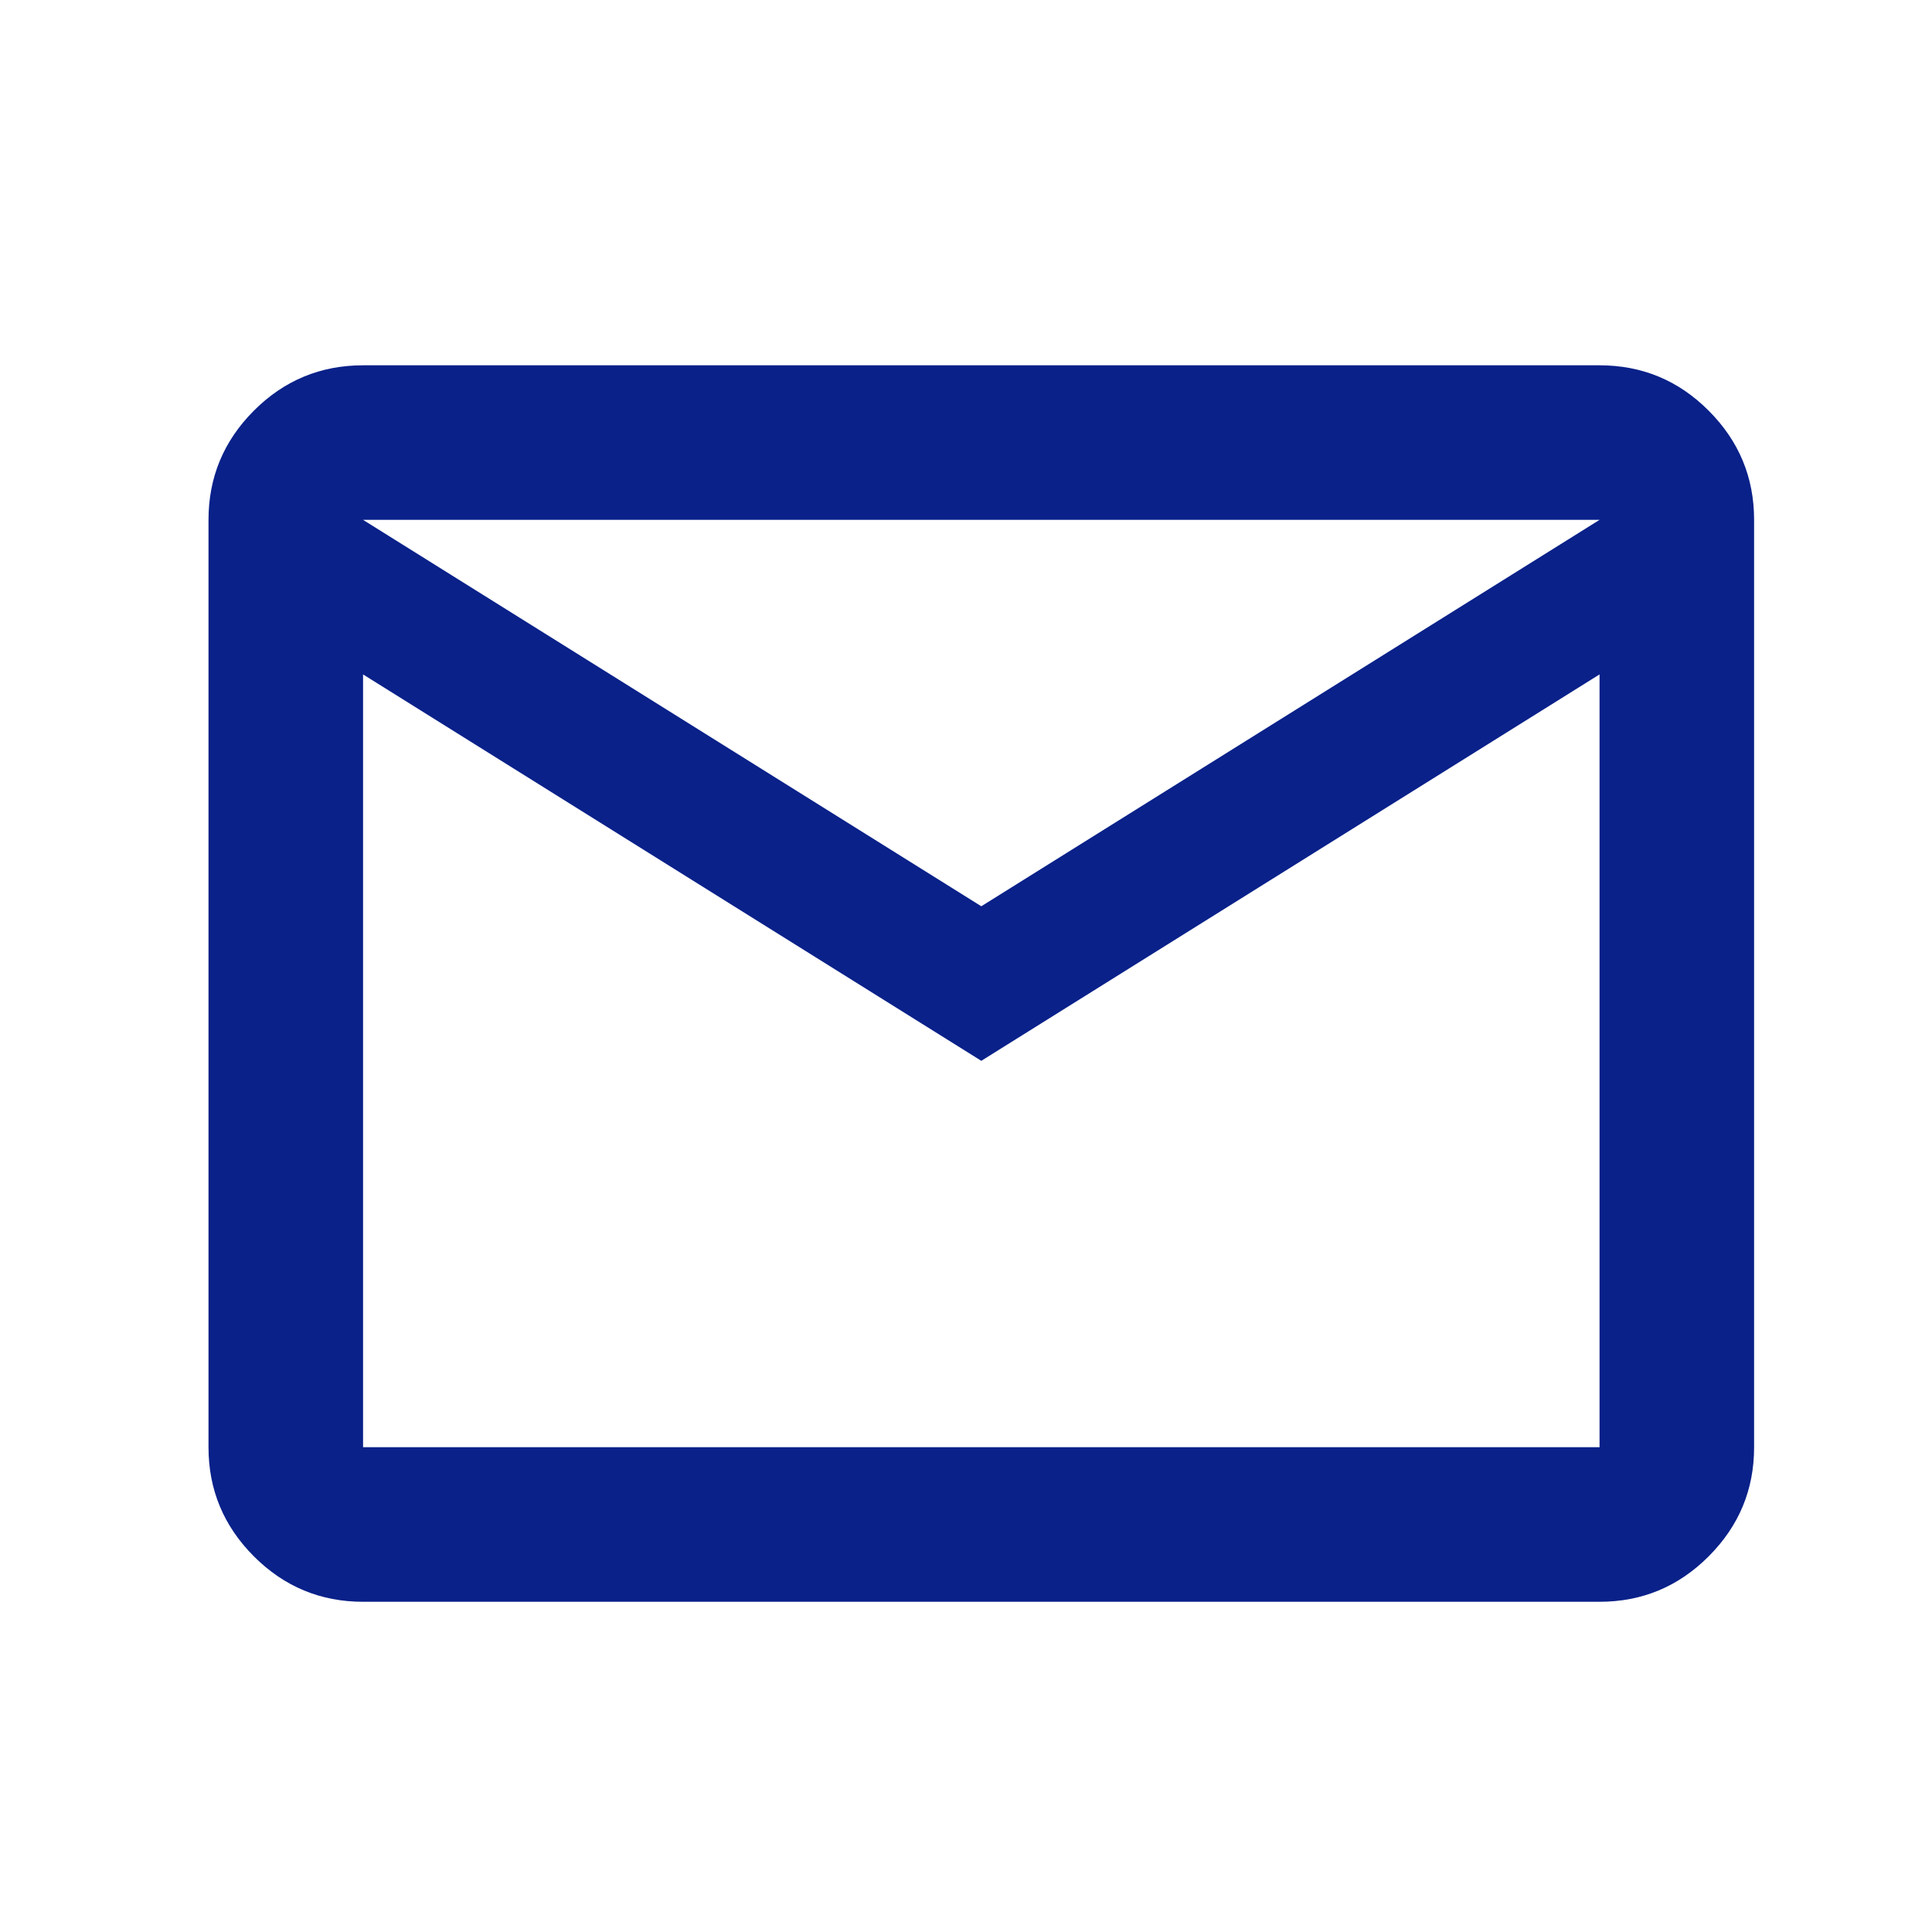 <svg width="25" height="25" viewBox="0 0 25 25" fill="none" xmlns="http://www.w3.org/2000/svg">
<path d="M4.698 20.727C4.148 20.727 3.677 20.531 3.285 20.139C2.894 19.747 2.698 19.277 2.698 18.727V6.727C2.698 6.177 2.894 5.706 3.285 5.314C3.677 4.922 4.148 4.727 4.698 4.727H20.698C21.248 4.727 21.719 4.922 22.11 5.314C22.502 5.706 22.698 6.177 22.698 6.727V18.727C22.698 19.277 22.502 19.747 22.11 20.139C21.719 20.531 21.248 20.727 20.698 20.727H4.698ZM12.698 13.727L4.698 8.727V18.727H20.698V8.727L12.698 13.727ZM12.698 11.727L20.698 6.727H4.698L12.698 11.727ZM4.698 8.727V6.727V18.727V8.727Z" fill="#092189"/>
</svg>
